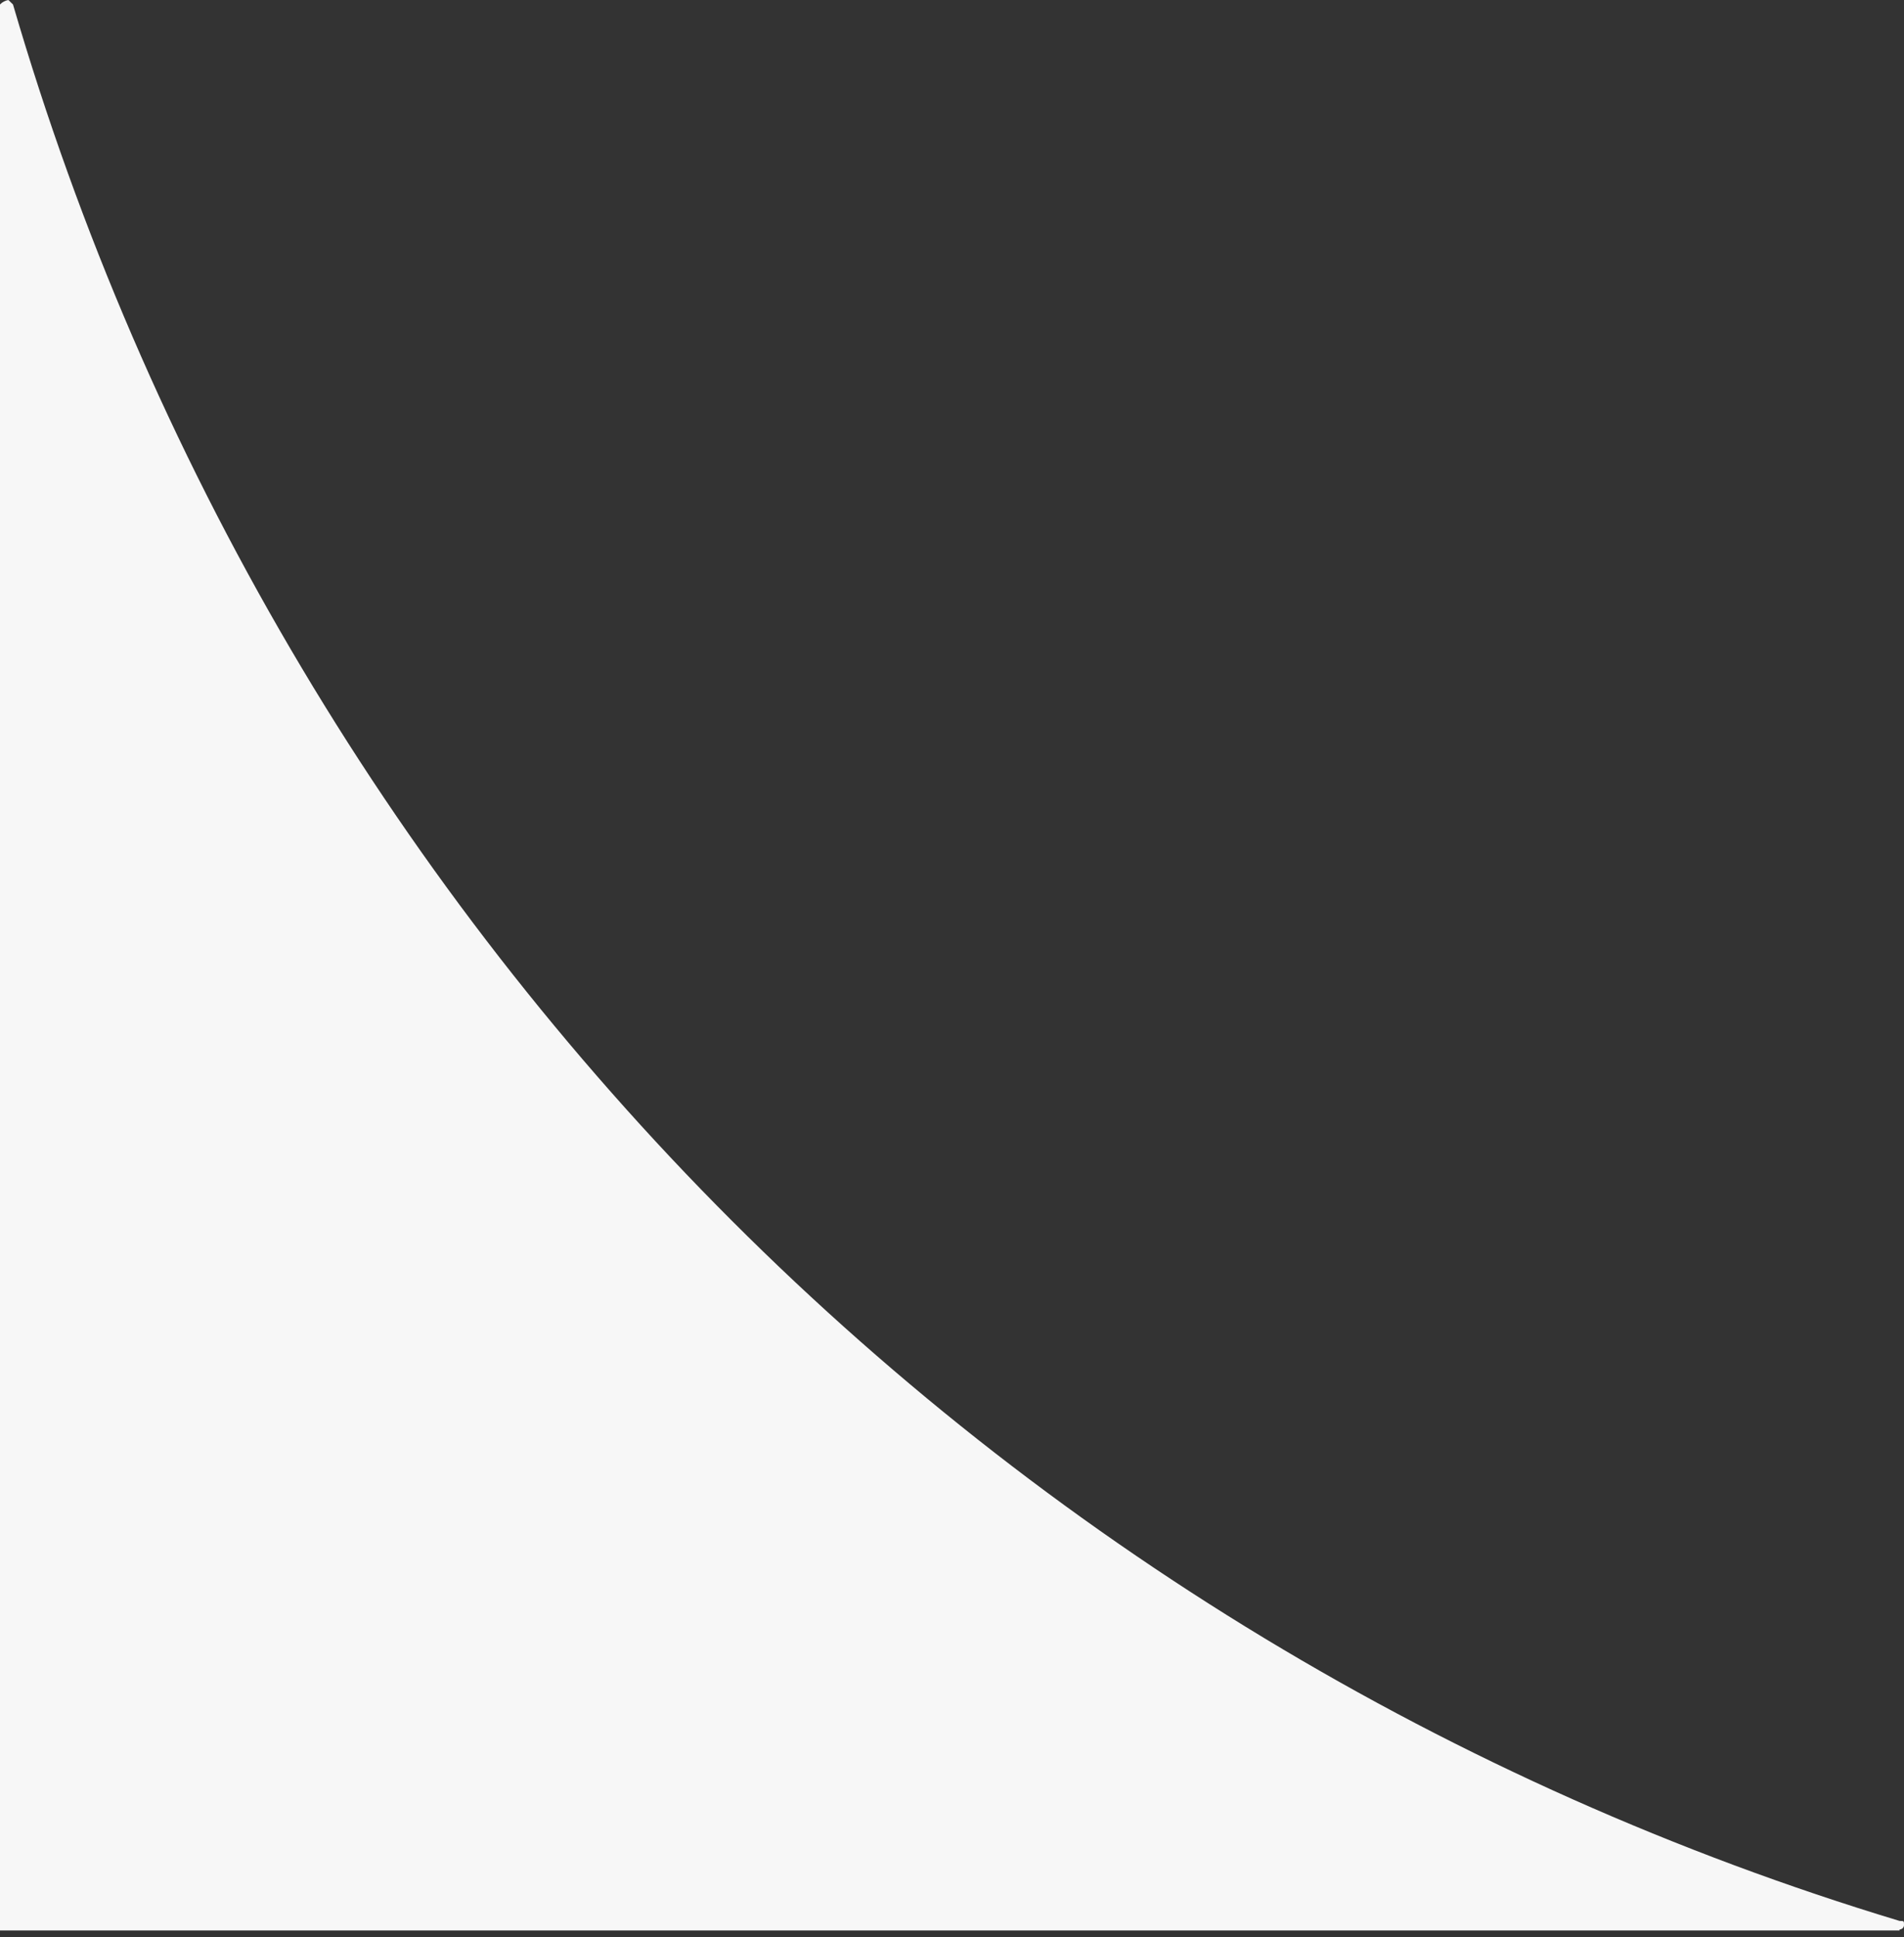 <?xml version="1.0" encoding="UTF-8"?> <svg xmlns="http://www.w3.org/2000/svg" width="174" height="177" viewBox="0 0 174 177" fill="none"><rect x="0" y="0" width="174" height="177" fill="#333333" stroke="none"/> <path fill-rule="evenodd" clip-rule="evenodd" d="M173.599 176.395H0V0.407C0.206 0.192 0.474 0.049 0.767 0L1.187 0.407C13.268 41.831 35.364 79.543 65.472 110.123C95.579 140.704 132.746 163.185 173.599 175.526C174 175.526 174 175.526 174 175.896C174 176.004 173.958 176.107 173.883 176.184C173.807 176.26 173.705 176.303 173.599 176.303V176.395Z" fill="#F7F7F7"></path> </svg> 